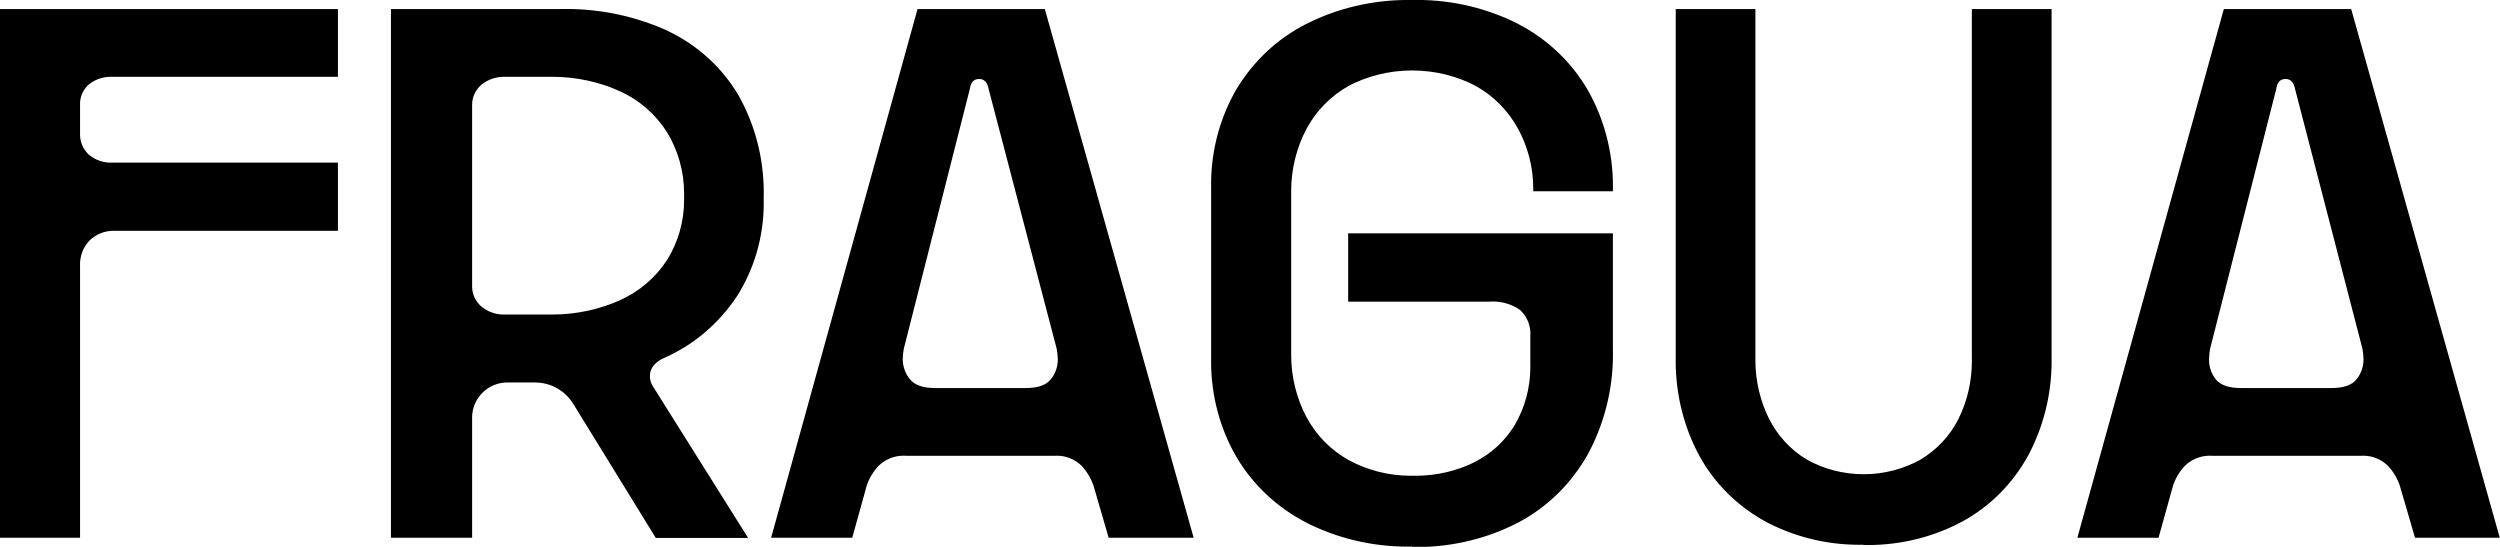 <!-- Generated by IcoMoon.io -->
<svg version="1.1" xmlns="http://www.w3.org/2000/svg" width="4682" height="1024" viewBox="0 0 4682 1024">
<title></title>
<g id="icomoon-ignore">
</g>
<path fill="#000" d="M0 16.921h632.852v126.966h-422.148c-1.025-0.057-2.224-0.090-3.43-0.090-15.487 0-29.715 5.388-40.912 14.392l0.127-0.099c-10.191 8.837-16.598 21.804-16.598 36.267 0 0.754 0.017 1.504 0.052 2.25l-0.004-0.106v52.738c-0.039 0.752-0.061 1.633-0.061 2.519 0 15 6.382 28.509 16.578 37.961l0.033 0.031c11.009 9.269 25.347 14.902 41 14.902 1.131 0 2.255-0.029 3.372-0.088l-0.156 0.006h422.148v127.707h-416.714c-0.99-0.054-2.148-0.084-3.314-0.084-17.45 0-33.3 6.854-45.003 18.017l0.026-0.024c-11.139 11.677-17.993 27.527-17.993 44.977 0 1.166 0.031 2.324 0.091 3.475l-0.007-0.161v508.604h-149.938zM732.152 16.921h317.661c3.137-0.077 6.831-0.12 10.535-0.12 69.065 0 134.58 15.198 193.384 42.432l-2.849-1.184c55.92 26.722 101.127 68.237 131.632 119.519l0.768 1.395c29.638 52.43 47.102 115.133 47.102 181.915 0 3.956-0.061 7.898-0.183 11.825l0.014-0.574c0.070 2.528 0.11 5.502 0.11 8.487 0 64.159-18.44 124.012-50.31 174.546l0.797-1.354c-34.034 51.734-81.471 92.142-137.417 116.784l-2.023 0.795c-6.497 3.080-11.998 7.238-16.505 12.3l-0.045 0.051c-4.751 5.22-7.66 12.189-7.66 19.838 0 0.147 0.001 0.293 0.003 0.439v-0.022c-0.004 0.183-0.006 0.4-0.006 0.617 0 6.981 2.076 13.477 5.644 18.904l-0.080-0.13 178.345 284.067h-172.91l-153.643-249.608c-14.825-25.005-41.675-41.506-72.379-41.506-0.389 0-0.778 0.003-1.167 0.008l0.059-0.001h-48.662c-0.674-0.025-1.466-0.039-2.262-0.039-36.425 0-65.953 29.528-65.953 65.953 0 0.795 0.014 1.588 0.042 2.376l-0.003-0.114v222.56h-152.038zM884.19 534.911c-0.014 0.442-0.022 0.963-0.022 1.485 0 15.061 6.74 28.548 17.368 37.61l0.069 0.058c11.301 9.356 25.945 15.033 41.916 15.033 1.2 0 2.393-0.032 3.577-0.095l-0.165 0.007h81.021c1.817 0.038 3.959 0.059 6.106 0.059 45.93 0 89.561-9.844 128.899-27.536l-1.987 0.799c36.997-16.694 67.208-42.895 88.319-75.531l0.482-0.796c19.741-31.793 31.442-70.367 31.442-111.674 0-1.946-0.026-3.886-0.078-5.82l0.006 0.286c0.052-1.795 0.081-3.908 0.081-6.027 0-42.176-11.693-81.621-32.013-115.27l0.561 1.001c-21.428-33.933-51.669-60.561-87.538-77.042l-1.263-0.52c-37.299-17.139-80.925-27.133-126.885-27.133-2.547 0-5.088 0.031-7.62 0.092l0.376-0.007h-80.527c-0.824-0.037-1.791-0.057-2.763-0.057-15.956 0-30.6 5.613-42.067 14.973l0.12-0.095c-10.693 9.119-17.43 22.603-17.43 37.662 0 0.437 0.006 0.873 0.017 1.308l-0.001-0.064v337.299zM1718.359 16.921h238.369l278.756 990.159h-159.201l-28.283-97.324c-4.943-14.38-12.444-26.737-22.047-37.121l0.063 0.069c-11.985-11.903-28.499-19.26-46.732-19.26-1.984 0-3.947 0.087-5.887 0.258l0.251-0.018h-275.545c-1.782-0.168-3.854-0.263-5.947-0.263-18.372 0-35.025 7.36-47.171 19.293l0.010-0.010c-9.552 10.291-17.023 22.659-21.651 36.339l-0.21 0.714-27.048 97.324h-151.914zM1692.669 653.107c-1.082 5.578-1.793 12.089-1.973 18.732l-0.004 0.164c-0.003 0.209-0.004 0.456-0.004 0.704 0 14.437 5.182 27.664 13.788 37.922l-0.075-0.091c8.769 10.869 24.701 16.179 46.933 16.179h169.576c22.478 0 38.164-5.311 46.933-16.179 8.238-10.070 13.229-23.073 13.229-37.243 0-0.454-0.005-0.907-0.015-1.359l0.001 0.067c-0.244-6.853-0.997-13.354-2.227-19.686l0.128 0.789-127.583-486.99c-0.713-5.029-2.74-9.488-5.719-13.14l0.038 0.048c-2.711-3.139-6.696-5.114-11.143-5.114-0.425 0-0.846 0.018-1.262 0.053l0.054-0.004c-9.51 0-15.068 6.052-16.921 18.156l-123.754 486.99zM2644.417 1023.629c-2.508 0.054-5.464 0.084-8.427 0.084-68.684 0-133.535-16.413-190.844-45.53l2.4 1.106c-55.688-28.487-100.732-70.915-131.586-122.771l-0.814-1.477c-29.564-51.124-47.009-112.461-47.009-177.873 0-2.598 0.028-5.189 0.082-7.774l-0.006 0.386v-317.908c-0.042-2.041-0.066-4.446-0.066-6.858 0-65.174 17.443-126.274 47.916-178.885l-0.918 1.717c31.725-53.069 76.763-95.253 130.583-122.668l1.817-0.84c55.244-28.002 120.445-44.403 189.478-44.403 2.6 0 5.194 0.023 7.783 0.070l-0.39-0.006c2.824-0.068 6.151-0.107 9.487-0.107 68.565 0 133.306 16.375 190.525 45.428l-2.399-1.105c55.718 28.736 100.684 71.56 131.212 123.845l0.817 1.515c29.367 51.679 46.677 113.528 46.677 179.42 0 3.226-0.041 6.443-0.124 9.649l0.010-0.474h-149.197c0.028-1.356 0.044-2.954 0.044-4.556 0-41.23-10.539-79.998-29.069-113.758l0.618 1.229c-18.756-34.149-46.027-61.578-79.012-80.003l-1.021-0.524c-34.406-18.020-75.159-28.592-118.382-28.592s-83.976 10.573-119.815 29.273l1.433-0.681c-34.009 19.144-61.194 46.884-79.139 80.323l-0.524 1.068c-17.925 33.725-28.451 73.741-28.451 116.215 0 1.652 0.016 3.3 0.048 4.944l-0.004-0.246v296.418c-0.033 1.524-0.052 3.319-0.052 5.119 0 42.542 10.528 82.624 29.121 117.785l-0.662-1.373c18.549 34.665 46.020 62.453 79.385 80.876l1.018 0.515c33.455 18.16 73.252 28.836 115.543 28.836 1.888 0 3.772-0.021 5.65-0.064l-0.28 0.005c1.068 0.016 2.328 0.026 3.59 0.026 39.432 0 76.733-9.126 109.906-25.38l-1.475 0.653c32.697-16.15 59.16-40.669 77.223-70.801l0.463-0.834c17.924-30.96 28.5-68.111 28.5-107.733 0-2.246-0.034-4.485-0.102-6.715l0.008 0.326v-50.638c0.128-1.478 0.202-3.198 0.202-4.935 0-17.562-7.48-33.376-19.429-44.432l-0.040-0.037c-14.166-9.882-31.743-15.789-50.7-15.789-2.238 0-4.457 0.082-6.654 0.244l0.294-0.017h-264.8v-127.954h495.759v216.138c0.087 3.088 0.136 6.723 0.136 10.37 0 68.573-17.431 133.074-48.104 189.315l1.035-2.073c-30.868 55.151-75.926 99.138-130.294 127.859l-1.736 0.836c-54.864 28.401-119.765 45.055-188.556 45.055-3.184 0-6.36-0.036-9.526-0.107l0.471 0.008zM3490.073 1020.171c-2.392 0.055-5.211 0.086-8.038 0.086-64.541 0-125.283-16.263-178.353-44.915l1.994 0.984c-52.49-28.917-94.59-71.017-122.704-121.921l-0.803-1.586c-27.675-51.209-43.94-112.093-43.94-176.776 0-2.983 0.035-5.959 0.103-8.926l-0.008 0.441v-650.637h149.197v652.49c-0.031 1.467-0.049 3.196-0.049 4.93 0 39.842 9.367 77.496 26.019 110.88l-0.651-1.442c16.277 32.325 40.617 58.529 70.434 76.602l0.829 0.467c30.644 17.176 67.249 27.292 106.216 27.292s75.573-10.116 107.333-27.865l-1.116 0.573c30.829-18.449 55.309-44.673 71.149-76.009l0.486-1.060c15.637-31.504 24.788-68.608 24.788-107.849 0-2.292-0.031-4.577-0.093-6.855l0.007 0.336v-652.49h149.32v651.131c0.058 2.459 0.090 5.357 0.090 8.262 0 64.772-16.31 125.734-45.048 179.004l0.989-2.005c-28.871 52.523-70.984 94.636-121.922 122.706l-1.586 0.801c-51.247 27.674-112.171 43.938-176.894 43.938-2.942 0-5.876-0.034-8.803-0.1l0.435 0.008zM4164.794 16.921h238.493l278.262 990.159h-158.707l-28.407-97.324c-4.886-14.396-12.396-26.762-22.040-37.113l0.056 0.061c-11.931-11.909-28.401-19.273-46.592-19.273-2.033 0-4.045 0.092-6.031 0.272l0.256-0.019h-275.545c-1.79-0.17-3.869-0.267-5.972-0.267-18.326 0-34.932 7.364-47.020 19.294l0.007-0.007c-9.631 10.266-17.149 22.642-21.778 36.347l-0.207 0.705-27.048 97.324h-152.038zM4139.104 653.107c-1.082 5.578-1.793 12.089-1.973 18.732l-0.004 0.164c-0.024 0.624-0.038 1.357-0.038 2.094 0 13.835 4.809 26.547 12.847 36.555l-0.089-0.114c8.769 10.869 24.701 16.179 46.933 16.179h169.452c22.602 0 38.164-5.311 46.933-16.179 8.238-10.070 13.229-23.073 13.229-37.243 0-0.454-0.005-0.907-0.015-1.359l0.001 0.067c-0.183-6.808-0.894-13.319-2.096-19.656l0.12 0.76-126.348-486.99c-0.757-5.039-2.824-9.495-5.841-13.136l0.036 0.044c-2.711-3.139-6.696-5.114-11.143-5.114-0.425 0-0.846 0.018-1.262 0.053l0.054-0.004c-9.387 0-15.068 6.052-16.797 18.156l-124.001 486.99z"></path>
</svg>
